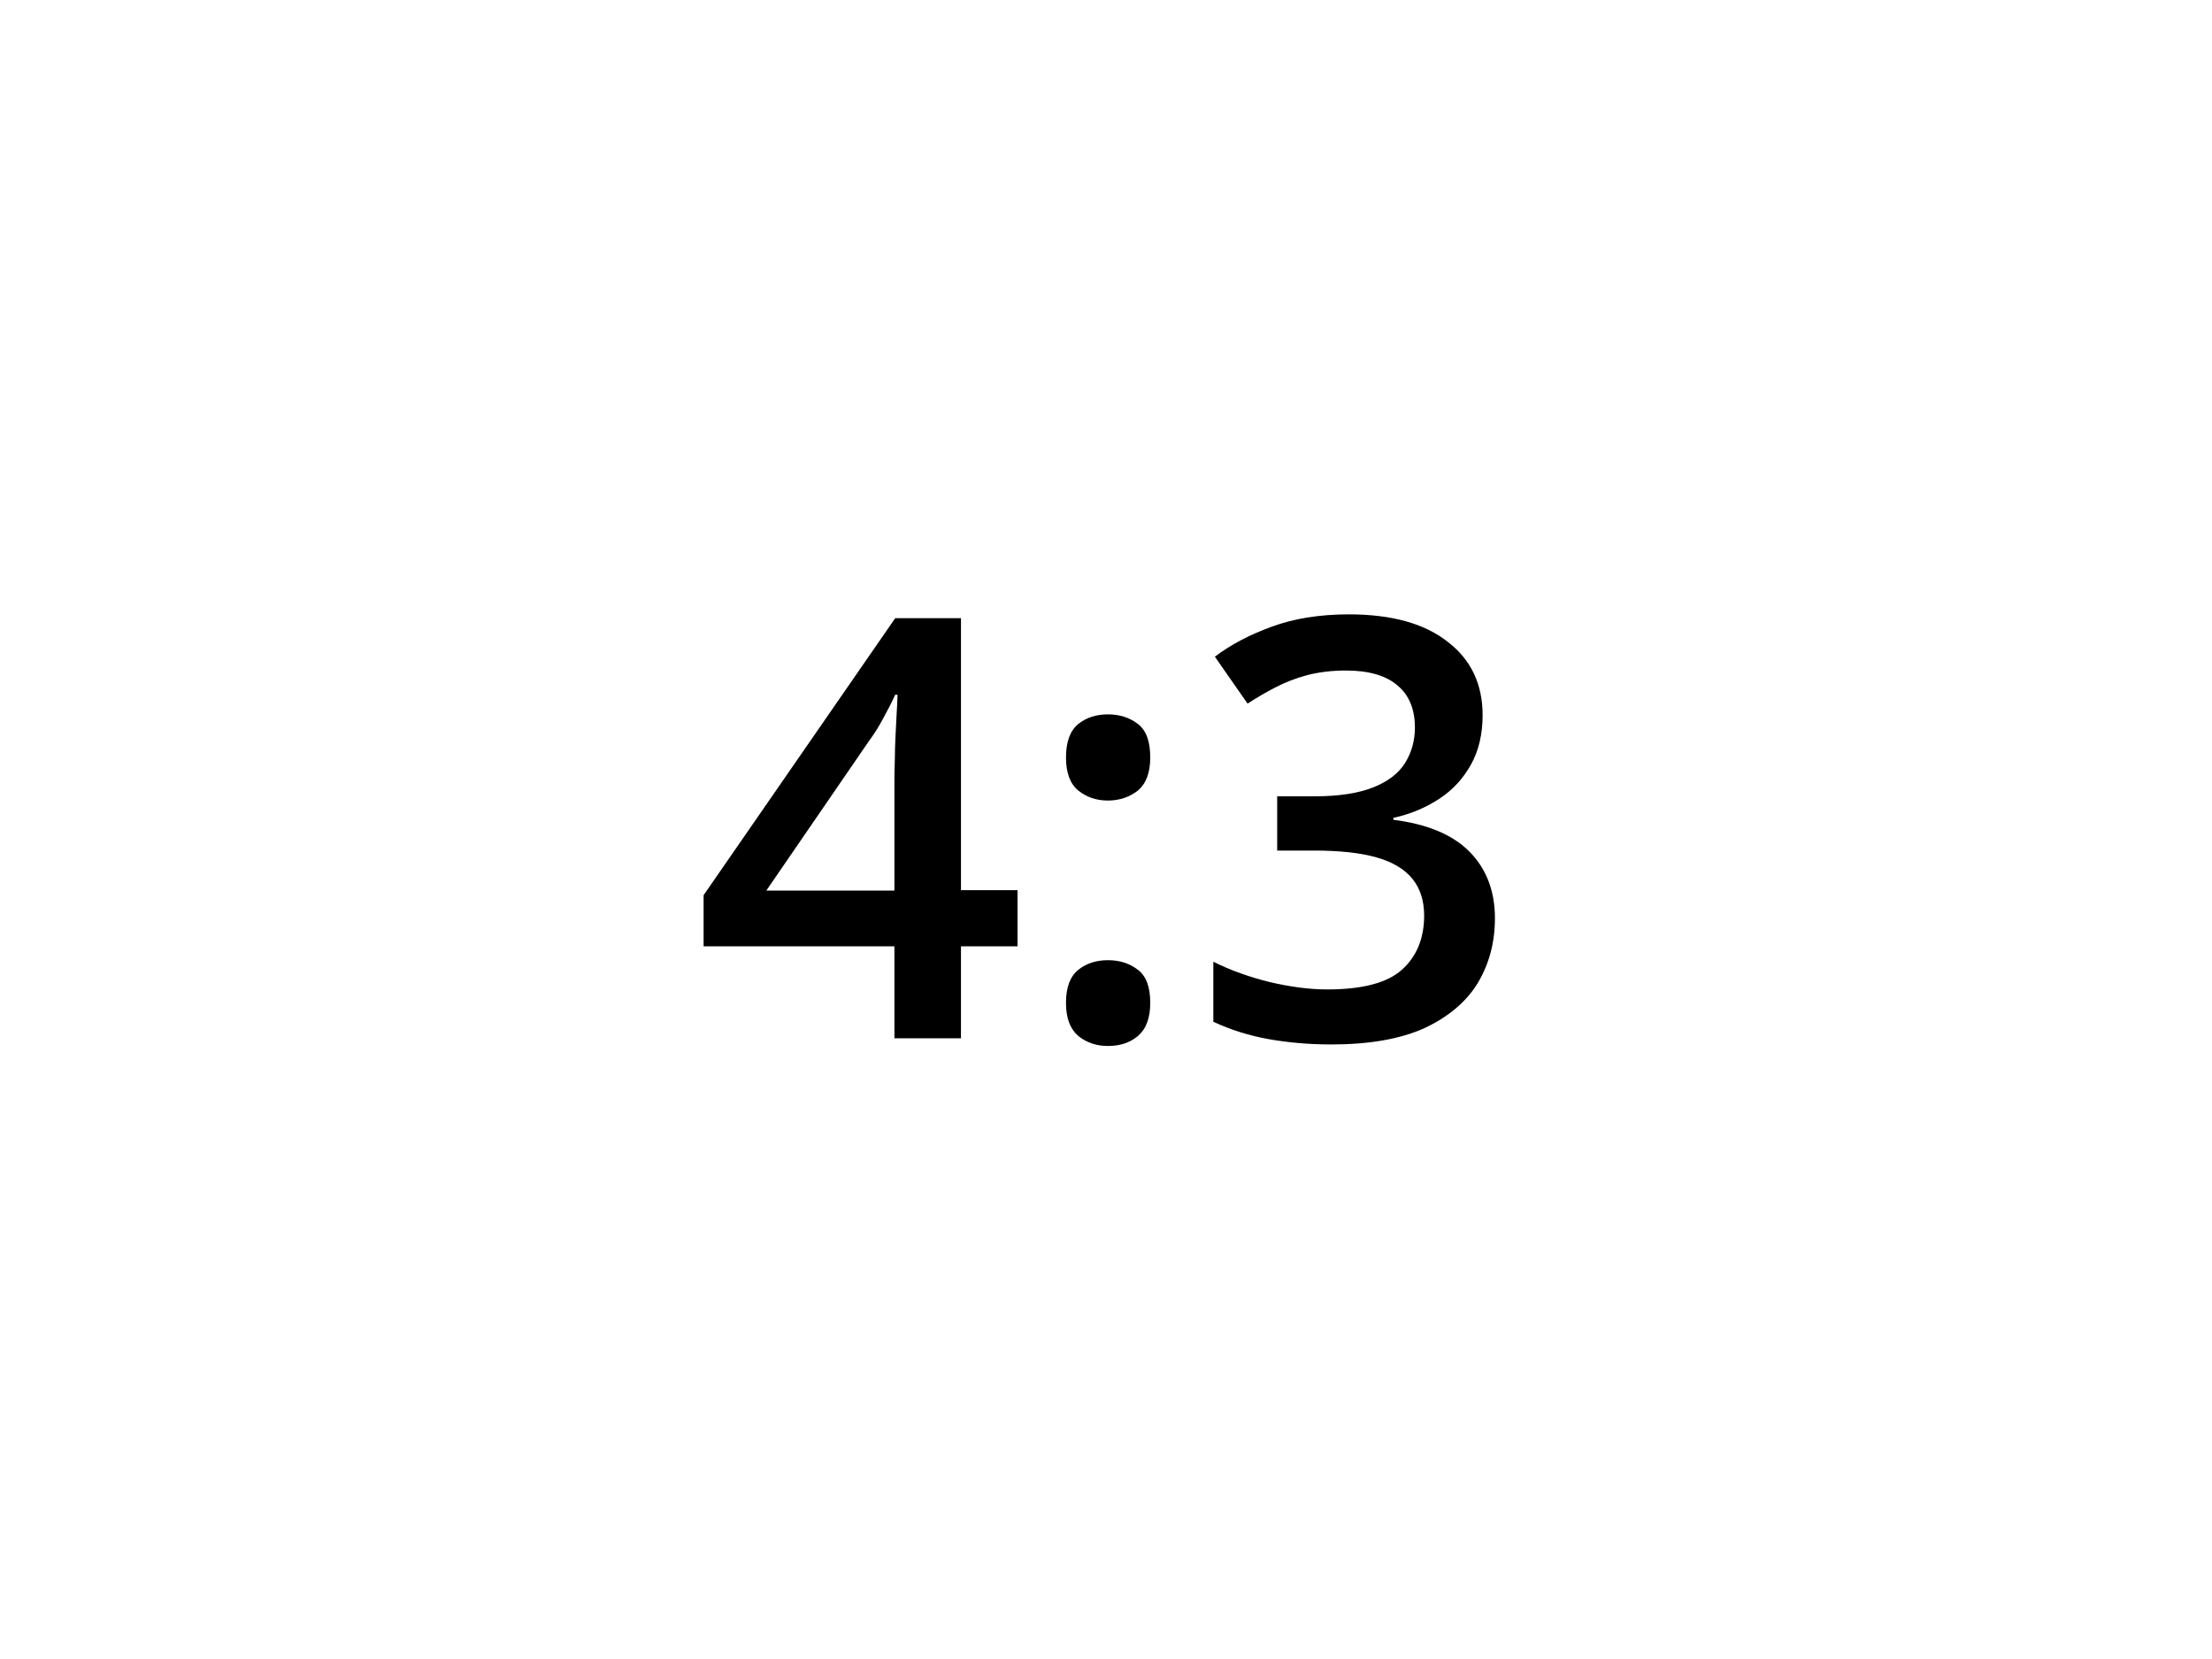 <?xml version="1.0" encoding="utf-8"?>
<!-- Generator: Adobe Illustrator 22.0.0, SVG Export Plug-In . SVG Version: 6.00 Build 0)  -->
<svg version="1.1" id="Layer_1" xmlns="http://www.w3.org/2000/svg" xmlns:xlink="http://www.w3.org/1999/xlink" x="0px" y="0px"
	 viewBox="0 0 575 431.3" style="enable-background:new 0 0 575 431.3;" xml:space="preserve">
<style type="text/css">
	.st0{fill:#FFFFFF;}
</style>
<rect class="st0" width="575" height="431.3"/>
<g>
	<path d="M264.5,246h-14.7v23.9h-17.3V246h-49.6v-13.3l49.8-72h17.1v70.7h14.7V246z M232.5,231.5v-27c0-2.2,0-4.5,0.1-6.8
		c0-2.3,0.1-4.5,0.2-6.7c0.1-2.2,0.2-4.1,0.3-5.9c0.1-1.8,0.2-3.3,0.2-4.5h-0.6c-0.9,2-2,4.1-3.1,6.1c-1.1,2.1-2.3,4-3.7,5.9
		l-26.7,38.9H232.5z"/>
	<path d="M277.1,196.9c0-4.1,1.1-7,3.2-8.7s4.7-2.5,7.7-2.5s5.6,0.8,7.8,2.5c2.2,1.7,3.2,4.6,3.2,8.7c0,4-1.1,6.8-3.2,8.6
		c-2.2,1.7-4.8,2.6-7.8,2.6s-5.6-0.9-7.7-2.6C278.2,203.8,277.1,200.9,277.1,196.9z M277.1,260.7c0-4.1,1.1-6.9,3.2-8.6
		c2.1-1.7,4.7-2.5,7.7-2.5s5.6,0.8,7.8,2.5c2.2,1.7,3.2,4.5,3.2,8.6c0,4-1.1,6.8-3.2,8.6s-4.8,2.6-7.8,2.6s-5.6-0.9-7.7-2.6
		C278.2,267.5,277.1,264.7,277.1,260.7z"/>
	<path d="M385.4,185.9c0,4.9-1,9.2-3,12.8s-4.7,6.6-8.2,8.9c-3.5,2.3-7.4,4-12,5v0.5c8.7,1.1,15.3,3.8,19.7,8.2
		c4.4,4.4,6.7,10.2,6.7,17.4c0,6.3-1.5,11.9-4.5,16.9c-3,4.9-7.7,8.8-13.9,11.7c-6.3,2.8-14.3,4.2-24.1,4.2
		c-5.9,0-11.4-0.5-16.4-1.4s-9.8-2.4-14.3-4.5V250c4.6,2.3,9.5,4,14.7,5.3c5.2,1.2,10.2,1.9,14.9,1.9c9.1,0,15.6-1.7,19.4-5.1
		c3.8-3.4,5.8-8.1,5.8-14.1c0-3.8-1-7-3-9.5s-5.1-4.4-9.3-5.6c-4.2-1.2-9.6-1.8-16.3-1.8H332V207h9.7c6.3,0,11.4-0.8,15.2-2.3
		c3.8-1.5,6.6-3.6,8.3-6.3c1.7-2.7,2.6-5.8,2.6-9.3c0-4.7-1.5-8.4-4.5-10.9c-3-2.6-7.5-3.9-13.4-3.9c-3.7,0-7,0.4-10.1,1.2
		c-3,0.8-5.8,1.9-8.3,3.2s-4.9,2.7-7.2,4.2l-8.5-12.2c4.1-3.1,9-5.7,14.8-7.8c5.7-2.1,12.4-3.2,20-3.2c11.2,0,19.8,2.4,25.8,7.2
		C382.4,171.5,385.4,177.9,385.4,185.9z"/>
</g>
</svg>
